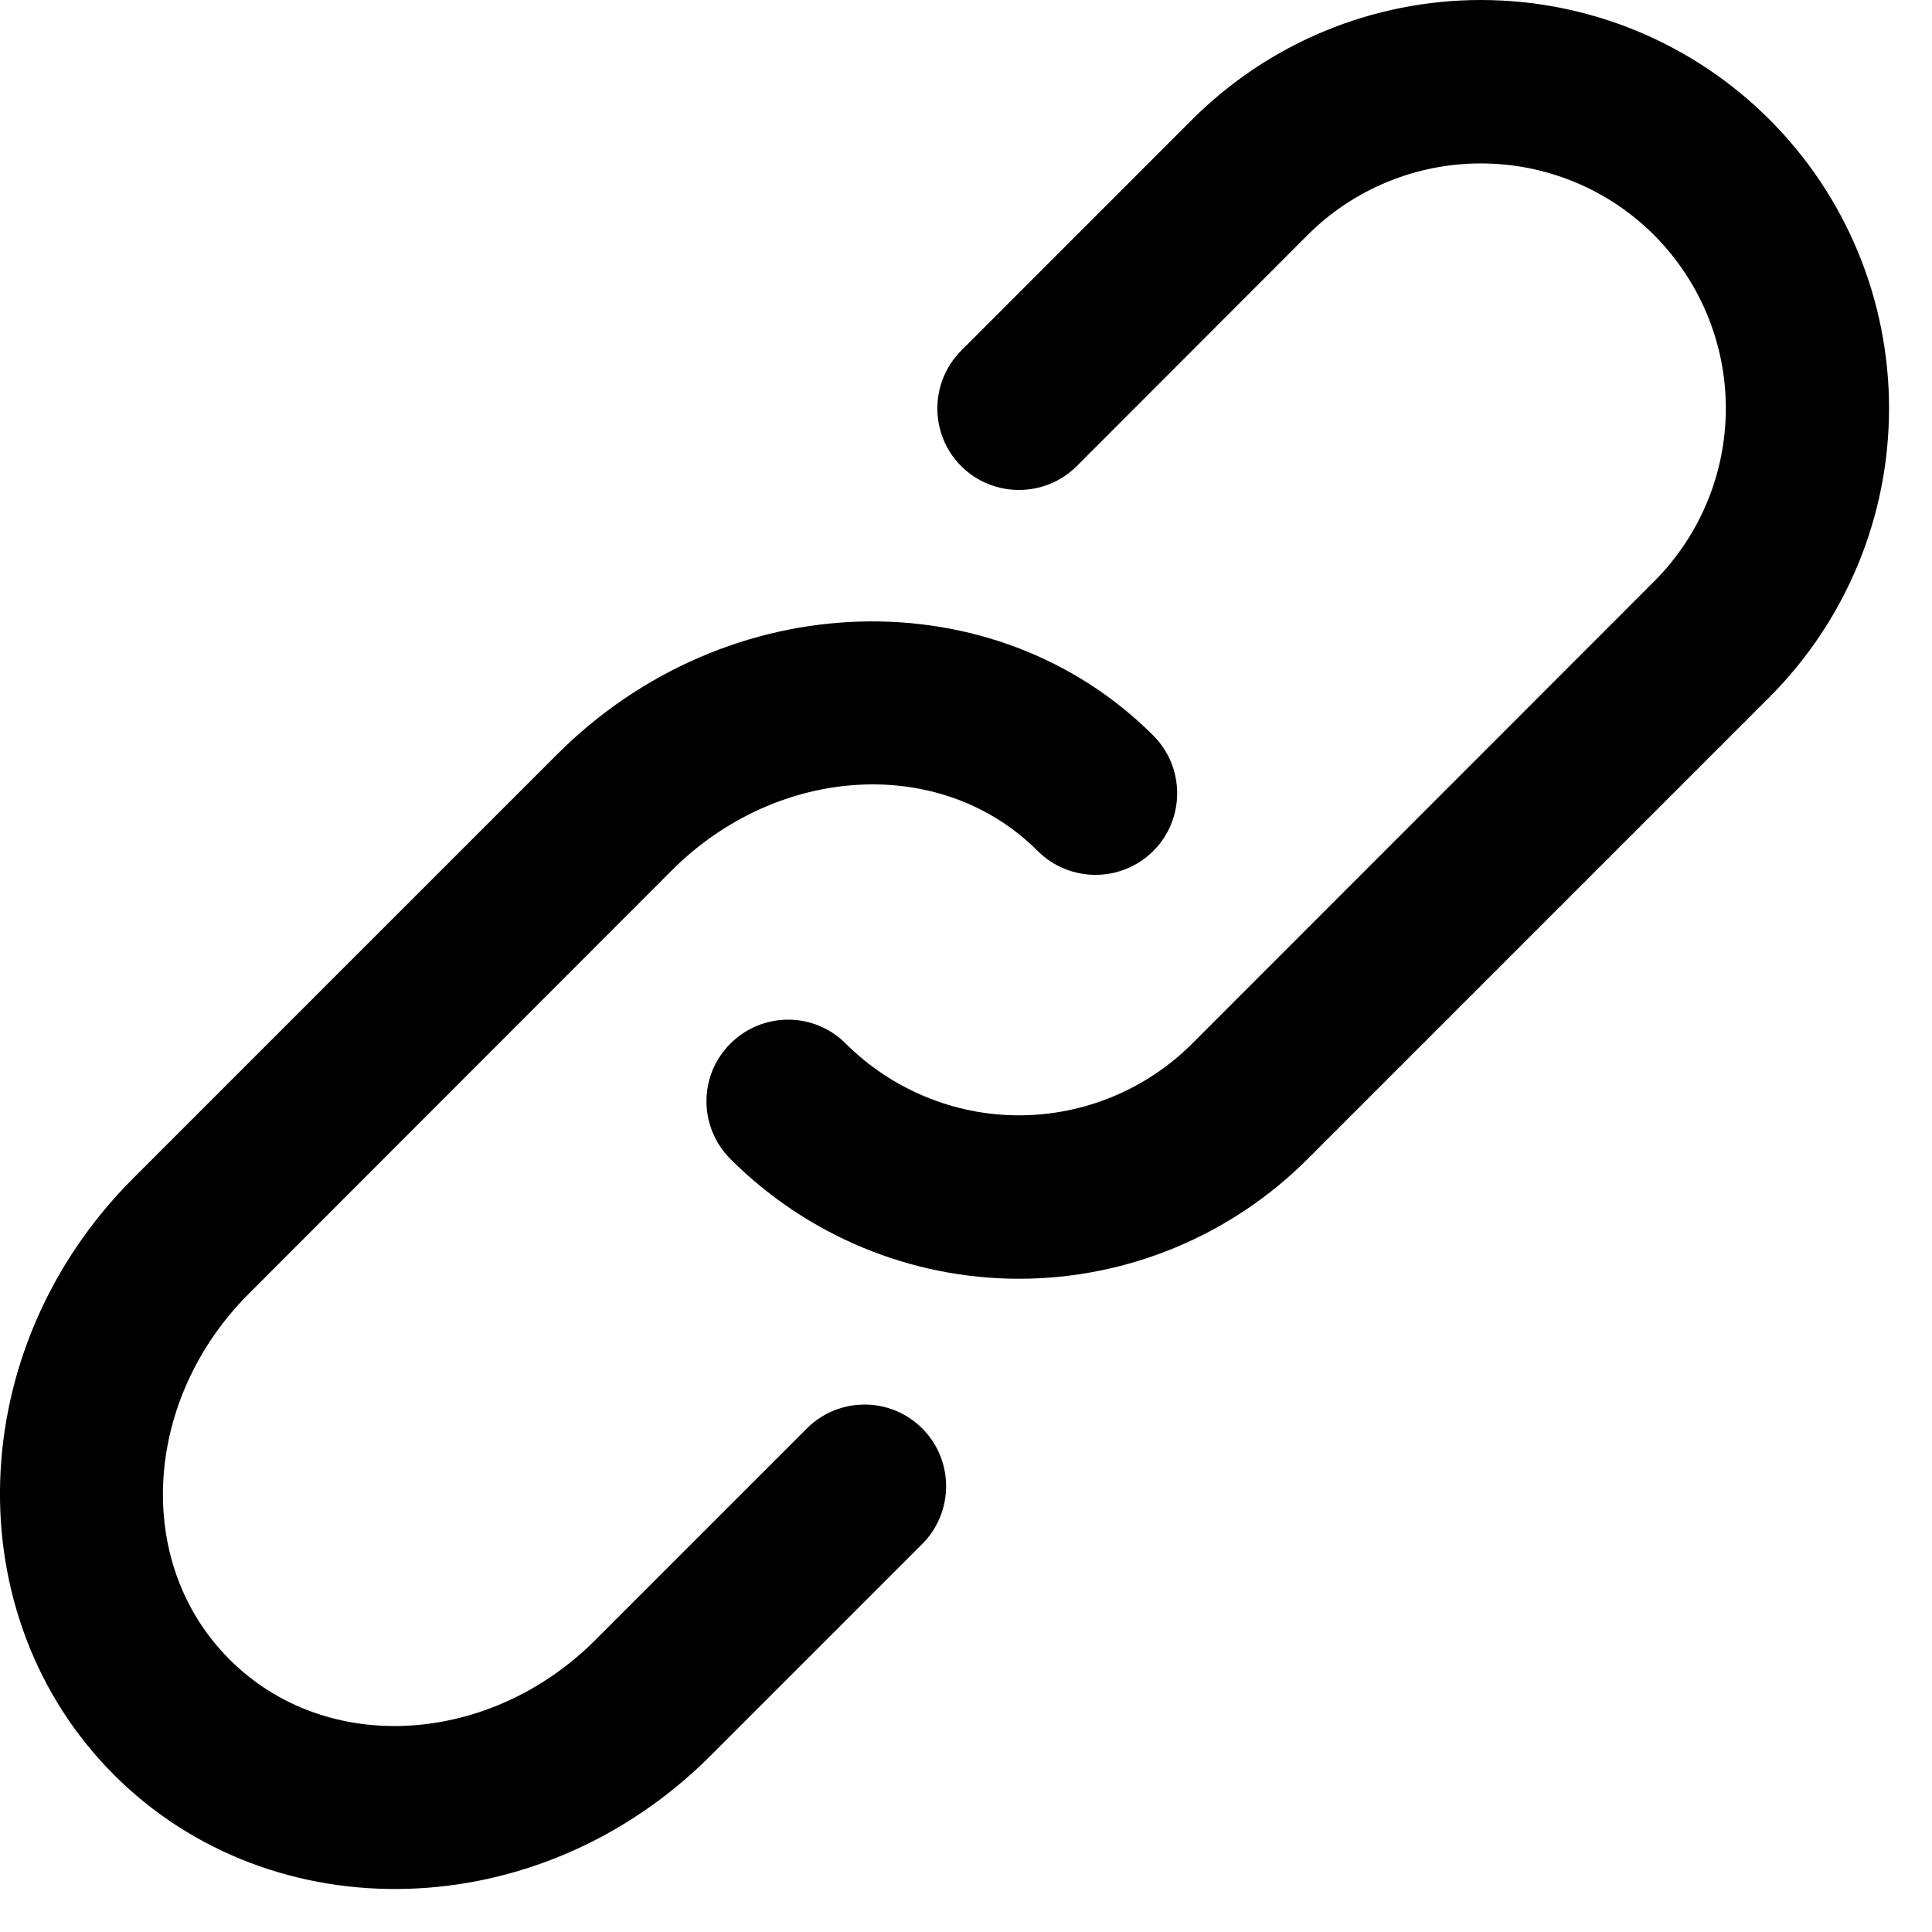 <svg width="17" height="17" viewBox="0 0 17 17" fill="none" xmlns="http://www.w3.org/2000/svg">
<path d="M4.899 6.641C6.405 5.133 8.757 5.081 10.148 6.472C10.428 6.752 10.428 7.208 10.148 7.488C9.867 7.768 9.412 7.768 9.131 7.488C8.278 6.635 6.838 6.732 5.913 7.657L2.189 11.384C1.264 12.308 1.166 13.748 2.02 14.602C2.873 15.455 4.312 15.357 5.236 14.433L7.1 12.569C7.38 12.289 7.835 12.289 8.115 12.569C8.395 12.85 8.395 13.305 8.115 13.586C8.097 13.604 6.822 14.879 6.253 15.448C4.746 16.956 2.395 17.009 1.004 15.618C-0.387 14.227 -0.335 11.874 1.173 10.367C2.517 9.022 3.554 7.986 4.899 6.641ZM13.03 0C13.983 4.20474e-05 14.897 0.378 15.57 1.052C16.244 1.725 16.622 2.639 16.622 3.593C16.622 4.545 16.244 5.459 15.57 6.134C14.147 7.558 12.929 8.774 11.506 10.198C10.833 10.872 9.919 11.252 8.966 11.252C8.014 11.252 7.1 10.872 6.427 10.198C6.146 9.917 6.146 9.462 6.427 9.183C6.707 8.902 7.163 8.902 7.442 9.183C7.847 9.586 8.395 9.814 8.966 9.814C9.538 9.814 10.087 9.586 10.49 9.183L14.554 5.117C14.958 4.713 15.186 4.165 15.186 3.593C15.186 3.021 14.958 2.473 14.554 2.068C14.15 1.664 13.602 1.438 13.03 1.438C12.459 1.438 11.91 1.664 11.506 2.068L9.474 4.102C9.194 4.381 8.738 4.381 8.458 4.102C8.178 3.821 8.178 3.366 8.458 3.085C9.173 2.37 9.876 1.667 10.49 1.052C11.165 0.378 12.078 0 13.03 0Z" fill="black"/>
</svg>
